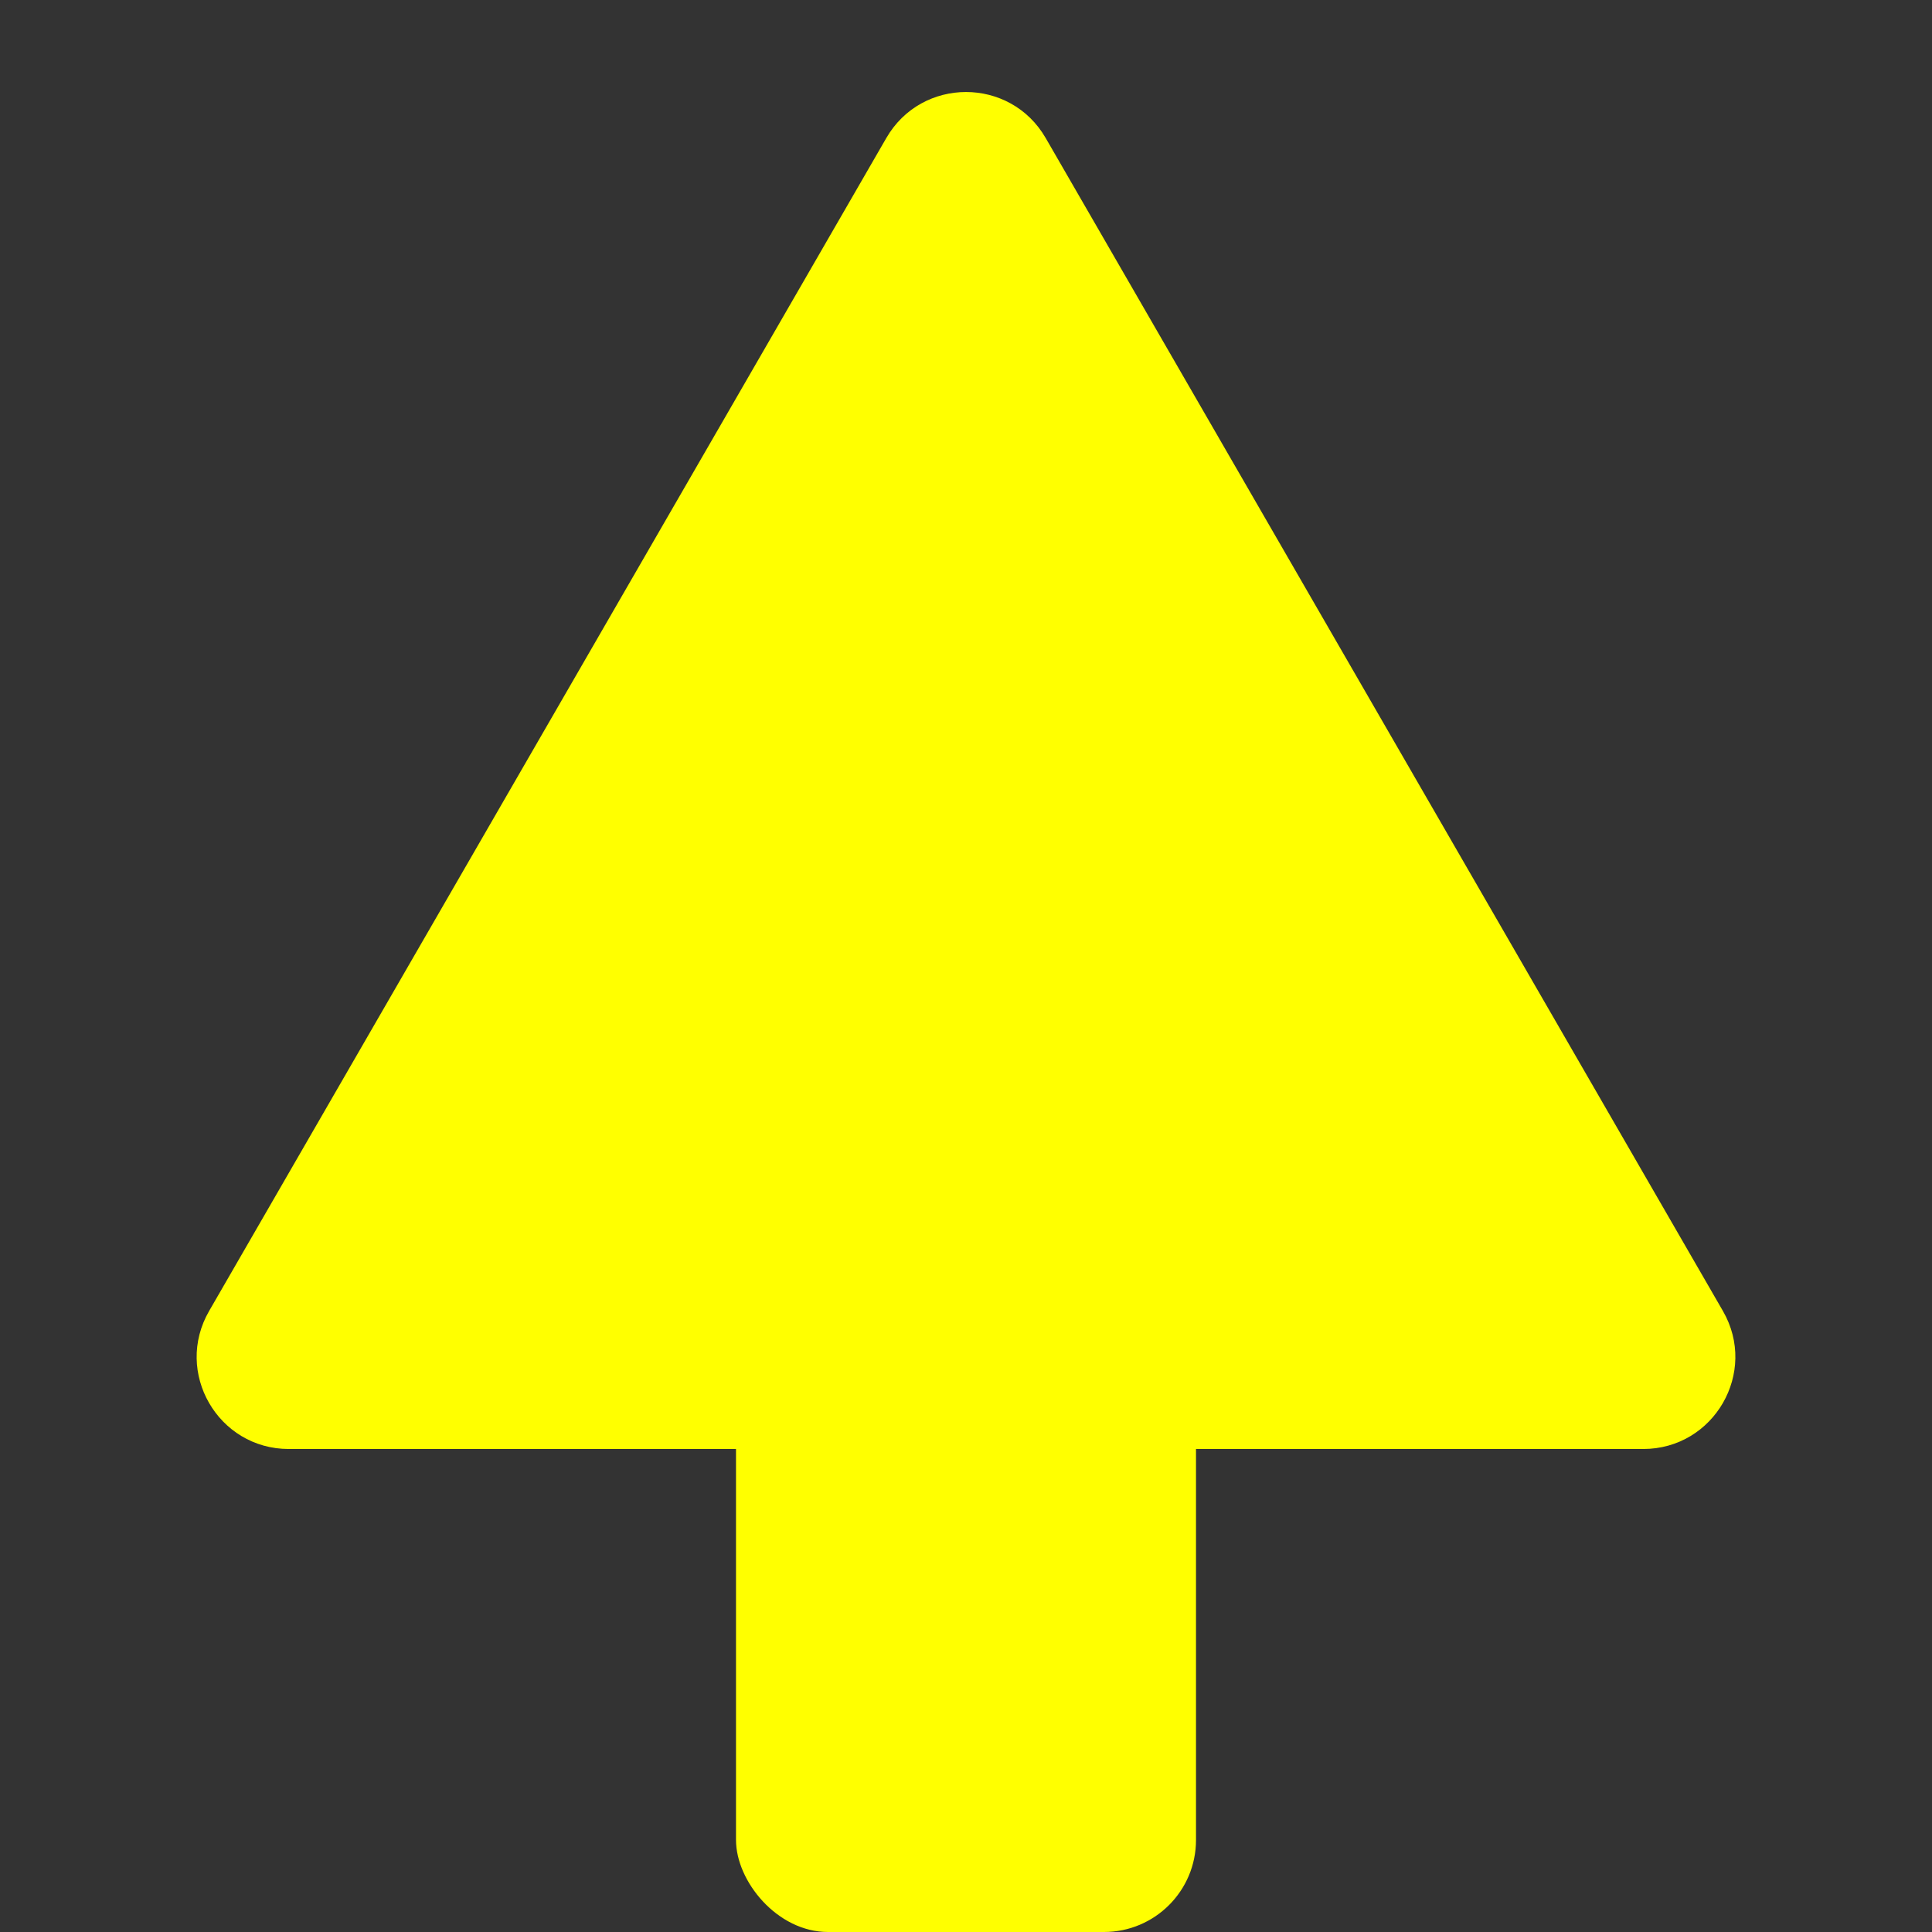 <svg width="42" height="42" viewBox="0 0 42 42" fill="none" xmlns="http://www.w3.org/2000/svg">
<rect x="0" y="0" width="42" height="42" fill="#333333" stroke="none"/>
<path d="M19.268 3C20.038 1.667 21.962 1.667 22.732 3L37.455 28.5C38.224 29.833 37.262 31.5 35.722 31.5L6.278 31.5C4.738 31.5 3.776 29.833 4.546 28.5L19.268 3Z" fill="#FFFF00"/>
<rect x="16" y="12" width="10" height="30" rx="2" fill="#FFFF00"/>
</svg>
